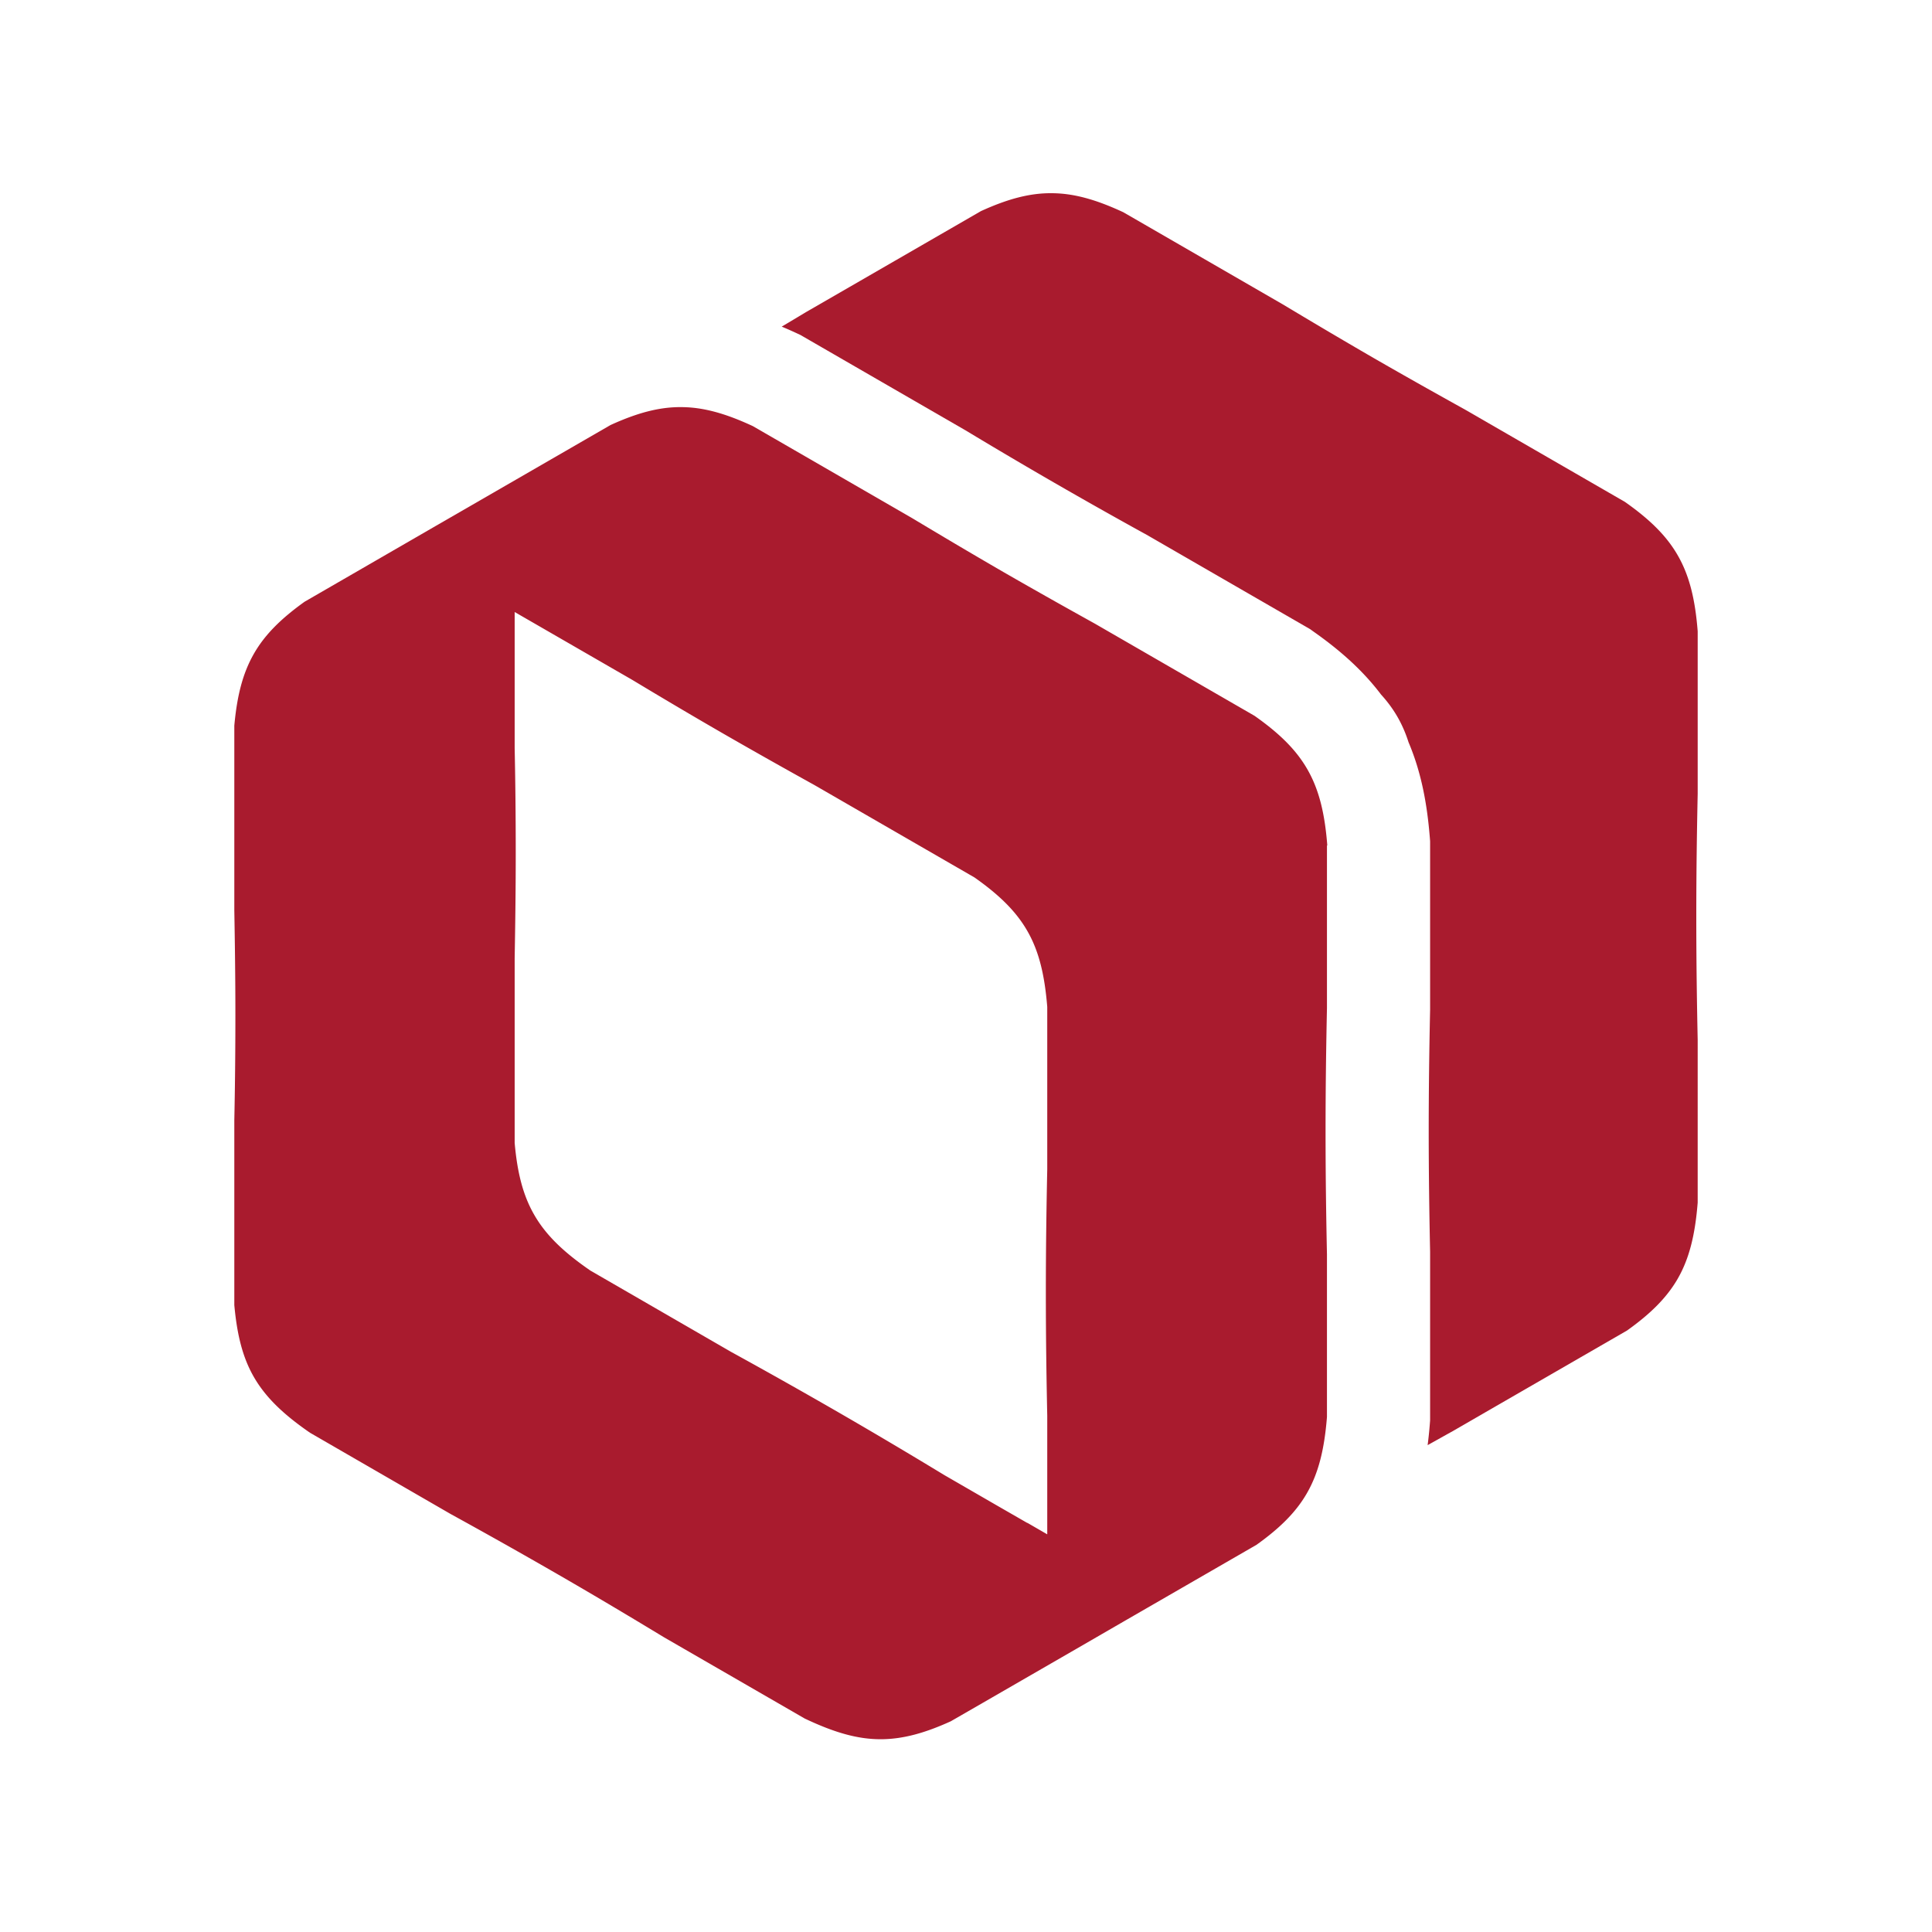 <?xml version="1.0" encoding="UTF-8"?>
<svg data-bbox="21.83 17.999 136.34 144.041" viewBox="0 0 180 180" xmlns="http://www.w3.org/2000/svg" data-type="color">
    <g>
        <path d="M123.66 78.75c-.23-2.95-.76-5.15-1.83-7.03-1.05-1.85-2.62-3.39-4.95-5.03L102 58.1c-2.54-1.41-5.38-3-8.54-4.82-3.16-1.83-5.95-3.49-8.45-4.99L70.14 39.7c-2.52-1.17-4.59-1.76-6.66-1.77-2.06-.02-4.12.54-6.6 1.67l-12.21 7.05-4.09 2.36-9.24 5.34-2.96 1.71c-2.22 1.59-3.73 3.09-4.75 4.89-1.02 1.8-1.55 3.89-1.8 6.66v17.18c.05 2.91.1 6.16.1 9.81s-.04 6.9-.1 9.81v17.18c.26 2.84.8 4.97 1.88 6.8 1.1 1.86 2.74 3.42 5.18 5.1l13.1 7.57a556 556 0 0 1 10 5.63c3.78 2.18 7.03 4.13 9.87 5.85l13.11 7.57c2.74 1.3 4.95 1.95 7.17 1.93 2.01-.02 4.02-.57 6.44-1.67l2.95-1.7 8.82-5.09 4.46-2.58 12.25-7.07c2.16-1.54 3.65-3.01 4.66-4.74 1.12-1.91 1.67-4.15 1.91-7.18v-15.14c-.07-3.32-.13-7.11-.13-11.47 0-4.37.06-8.16.13-11.48V78.79Zm-27.95 63.14-2.85-1.64-4.88-2.82a522.66 522.66 0 0 0-9.87-5.85 556 556 0 0 0-10-5.63l-13.1-7.57c-2.44-1.68-4.08-3.23-5.18-5.1-1.08-1.83-1.63-3.96-1.88-6.8V89.3c.05-2.91.1-6.16.1-9.81 0-3.65-.04-6.9-.1-9.81V57.02l10.97 6.33c2.49 1.5 5.28 3.16 8.45 4.99 3.16 1.82 6 3.41 8.54 4.82l14.88 8.59c2.33 1.64 3.9 3.18 4.95 5.03 1.07 1.88 1.59 4.08 1.83 7.03v15.13c-.07 3.32-.13 7.11-.13 11.48s.06 8.16.13 11.48v11.05l-1.85-1.07Z" fill="#a91b2e" fill-rule="evenodd" data-color="1"/>
        <path d="M158.17 58.82c-.23-2.95-.76-5.15-1.83-7.03-1.05-1.85-2.62-3.39-4.95-5.03l-14.88-8.59c-2.54-1.41-5.38-3-8.54-4.82-3.16-1.83-5.95-3.49-8.45-4.99l-14.87-8.59c-2.52-1.17-4.59-1.76-6.66-1.77-2.06-.02-4.12.54-6.6 1.67l-12.21 7.05-4.09 2.36c-.73.44-1.48.89-2.26 1.35.45.19.89.38 1.34.59l.39.18 15.32 8.85.07.04a488.508 488.508 0 0 0 16.69 9.63l.08.04 15.33 8.85.35.25c2.4 1.69 4.54 3.56 6.27 5.85.62.68 1.14 1.39 1.57 2.15.4.71.73 1.47.99 2.29 1.19 2.8 1.73 5.75 1.98 8.84l.03.38v15.7c-.08 3.76-.13 7.52-.13 11.28s.05 7.52.13 11.28v15.71l-.03.38c-.05.65-.12 1.29-.2 1.92.81-.45 1.59-.89 2.35-1.31l3.98-2.3 12.25-7.07c2.16-1.54 3.65-3.01 4.67-4.74 1.12-1.91 1.67-4.15 1.91-7.18V96.9c-.07-3.32-.13-7.11-.13-11.47s.06-8.16.13-11.48V58.82Z" fill="#a91b2e" fill-rule="evenodd" data-color="1"/>
    </g>
</svg>
